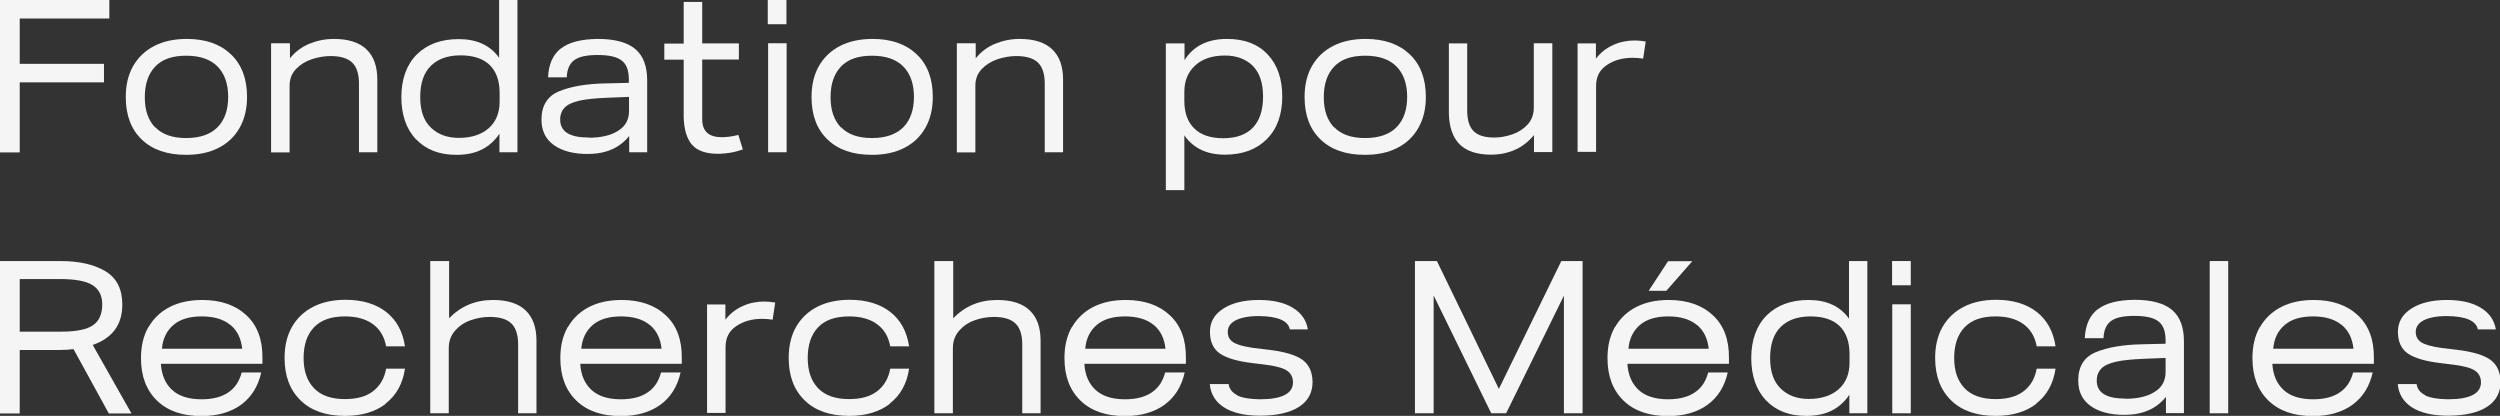<?xml version="1.0" encoding="UTF-8"?>
<svg id="Calque_2" data-name="Calque 2" xmlns="http://www.w3.org/2000/svg" viewBox="0 0 144.51 24.04">
  <rect x="0" y="0" width="144.51" height="24.04" fill="#333333" stroke="none"/>
  <defs>
    <style>
      .cls-1 {
        fill: #f5f5f5;
      }
    </style>
  </defs>
  <g id="Calque_1-2" data-name="Calque 1">
    <g>
      <path class="cls-1" d="M0,0h6.32v1.07H1.14v2.62h4.87v1.07H1.14v4.05H0V0Z"/>
      <path class="cls-1" d="M8.2,8.07c-.62-.59-.93-1.41-.93-2.46,0-.7.14-1.29.43-1.8.29-.5.7-.89,1.23-1.16.53-.27,1.16-.4,1.87-.4,1.08,0,1.93.3,2.55.89.62.59.93,1.41.93,2.46,0,.69-.14,1.28-.43,1.79-.29.51-.69.89-1.22,1.16-.53.27-1.15.4-1.87.4-1.09,0-1.95-.29-2.57-.89ZM8.97,7.35c.4.42,1,.63,1.79.63s1.41-.21,1.82-.63.61-1.01.61-1.75-.2-1.33-.61-1.75-1.01-.63-1.82-.63-1.39.21-1.79.63c-.4.42-.6,1.01-.6,1.77s.2,1.33.6,1.75Z"/>
      <path class="cls-1" d="M15.69,2.5h1.07v.87c.31-.38.68-.66,1.12-.84.44-.18.91-.28,1.42-.28.83,0,1.46.2,1.88.6s.63.98.63,1.75v4.2h-1.06v-3.97c0-.55-.13-.96-.39-1.21s-.67-.38-1.25-.38c-.35,0-.71.06-1.08.18-.36.12-.67.31-.92.57-.25.26-.37.58-.37.97v3.85h-1.07V2.5Z"/>
      <path class="cls-1" d="M24.04,8.05c-.56-.6-.84-1.42-.84-2.44s.3-1.87.89-2.46c.6-.59,1.4-.89,2.43-.89s1.82.36,2.33,1.08V0h1.06v8.8h-1.04v-1.07c-.27.4-.61.71-1.01.91-.41.21-.9.31-1.48.31-.99,0-1.76-.3-2.33-.9ZM24.9,7.37c.41.4.95.6,1.62.6.73,0,1.31-.19,1.73-.56.42-.37.63-.89.63-1.54v-.5c0-.71-.2-1.25-.58-1.62-.39-.37-.95-.55-1.68-.55s-1.3.2-1.71.6c-.41.4-.62,1-.62,1.8s.2,1.37.61,1.77Z"/>
      <path class="cls-1" d="M32.43,2.8c.46-.36,1.17-.54,2.13-.55,1.01,0,1.73.21,2.18.6.45.39.67.99.67,1.8v4.15h-1.04v-.94c-.56.7-1.36,1.04-2.4,1.04-.82,0-1.47-.17-1.95-.51-.48-.34-.72-.83-.72-1.48,0-.8.34-1.35,1.01-1.63s1.58-.44,2.72-.46l1.32-.03v-.19c0-.51-.13-.88-.4-1.09-.26-.22-.73-.33-1.4-.33s-1.09.1-1.36.3c-.27.2-.41.53-.43.99h-1.08c.03-.75.28-1.31.74-1.67ZM34.04,7.96c.7,0,1.27-.13,1.69-.4.42-.26.63-.64.63-1.14v-.82l-1.25.05c-.69.03-1.23.08-1.62.17-.39.09-.68.22-.85.4-.17.18-.26.41-.26.69,0,.7.55,1.04,1.65,1.04Z"/>
      <path class="cls-1" d="M40,8.37c-.3-.36-.46-.89-.48-1.59v-3.33h-1.12v-.93h1.12V.11h1.07v2.4h2.12v.93h-2.12v3.45c0,.7.38,1.04,1.13,1.04.29,0,.6-.04.96-.13l.26.84c-.28.09-.52.16-.74.19s-.44.06-.69.06c-.71,0-1.22-.18-1.51-.53Z"/>
      <path class="cls-1" d="M44.38,0h1.08v1.4h-1.08V0ZM44.4,2.5h1.07v6.3h-1.07V2.5Z"/>
      <path class="cls-1" d="M47.84,8.07c-.62-.59-.93-1.41-.93-2.46,0-.7.14-1.29.43-1.8.29-.5.7-.89,1.23-1.16.53-.27,1.16-.4,1.87-.4,1.08,0,1.93.3,2.55.89.62.59.93,1.41.93,2.46,0,.69-.14,1.28-.43,1.79-.29.51-.69.89-1.22,1.16-.53.27-1.15.4-1.87.4-1.09,0-1.95-.29-2.57-.89ZM48.61,7.35c.4.42,1,.63,1.79.63s1.41-.21,1.82-.63.61-1.01.61-1.75-.2-1.33-.61-1.75-1.01-.63-1.82-.63-1.39.21-1.79.63c-.4.42-.6,1.01-.6,1.77s.2,1.33.6,1.75Z"/>
      <path class="cls-1" d="M55.33,2.5h1.07v.87c.31-.38.68-.66,1.12-.84.44-.18.91-.28,1.42-.28.83,0,1.46.2,1.88.6s.63.98.63,1.75v4.2h-1.06v-3.97c0-.55-.13-.96-.39-1.21s-.67-.38-1.25-.38c-.35,0-.71.06-1.08.18-.36.12-.67.31-.92.57-.25.26-.37.58-.37.97v3.85h-1.07V2.5Z"/>
      <path class="cls-1" d="M67.4,2.51h1.07v.97c.51-.82,1.33-1.23,2.46-1.23,1.01,0,1.79.3,2.35.9s.84,1.41.84,2.43-.29,1.86-.89,2.46-1.4.9-2.43.9-1.83-.37-2.34-1.12v3.17h-1.07V2.51ZM69.03,7.42c.38.38.94.57,1.68.57s1.31-.2,1.7-.6.6-1,.6-1.8-.2-1.39-.6-1.79c-.4-.39-.94-.59-1.6-.59-.74,0-1.31.19-1.73.58s-.62.89-.62,1.52v.53c0,.68.19,1.21.57,1.58Z"/>
      <path class="cls-1" d="M76.34,8.07c-.62-.59-.93-1.41-.93-2.46,0-.7.14-1.29.43-1.8.29-.5.7-.89,1.23-1.16.53-.27,1.16-.4,1.87-.4,1.08,0,1.93.3,2.55.89.62.59.93,1.41.93,2.46,0,.69-.14,1.28-.43,1.79-.29.51-.69.89-1.22,1.16-.53.27-1.15.4-1.87.4-1.09,0-1.95-.29-2.57-.89ZM77.12,7.35c.4.42,1,.63,1.79.63s1.41-.21,1.82-.63.61-1.01.61-1.75-.2-1.33-.61-1.75-1.01-.63-1.82-.63-1.39.21-1.79.63c-.4.42-.6,1.01-.6,1.77s.2,1.33.6,1.75Z"/>
      <path class="cls-1" d="M84.39,8.36c-.4-.39-.62-.99-.64-1.79V2.51h1.06v3.87c0,.55.12.95.37,1.2.25.25.65.37,1.2.37.33,0,.68-.06,1.03-.18.35-.12.65-.31.89-.57s.36-.59.36-.99v-3.71h1.07v6.29h-1.06v-.98c-.33.39-.69.67-1.1.85-.41.18-.87.28-1.38.28-.8,0-1.41-.2-1.81-.59Z"/>
      <path class="cls-1" d="M91.18,2.51h1.07v.88c.27-.35.6-.61,1-.79s.81-.26,1.24-.26c.2,0,.42.02.64.06l-.15.99c-.18-.03-.38-.05-.6-.05-.59,0-1.09.14-1.5.42-.42.28-.62.68-.62,1.21v3.81h-1.07V2.51Z"/>
      <path class="cls-1" d="M0,23.88v-8.79h3.5c1.06,0,1.92.19,2.58.58s.99,1.03.99,1.94c0,1.16-.57,1.93-1.71,2.33l2.24,3.96h-1.31l-2.04-3.72c-.23.03-.49.05-.79.05H1.14v3.67H0ZM3.56,19.17c.87,0,1.48-.13,1.83-.38.35-.25.52-.65.52-1.19,0-.5-.18-.87-.55-1.11-.37-.24-1-.36-1.9-.36H1.14v3.04h2.41Z"/>
      <path class="cls-1" d="M8.59,18.9c.29-.5.7-.89,1.23-1.16.53-.27,1.16-.4,1.87-.4,1.08,0,1.93.3,2.56.89s.93,1.41.92,2.46v.34h-5.87c.04.65.26,1.15.65,1.51.39.36.96.54,1.7.54.64,0,1.16-.13,1.55-.4.39-.26.64-.65.77-1.15h1.13c-.18.81-.57,1.43-1.17,1.87-.6.43-1.36.65-2.28.65-1.09,0-1.95-.29-2.57-.89s-.93-1.41-.93-2.46c0-.7.14-1.29.43-1.8ZM13.31,18.78c-.4-.33-.95-.49-1.65-.49s-1.24.16-1.63.49c-.39.33-.62.79-.67,1.38h4.64c-.06-.59-.29-1.06-.68-1.38Z"/>
      <path class="cls-1" d="M22.3,23.34c-.61.47-1.4.7-2.35.7-1.09,0-1.95-.29-2.57-.89s-.93-1.41-.93-2.46c0-.7.14-1.29.43-1.8.29-.5.7-.89,1.23-1.16.53-.27,1.16-.4,1.87-.4.96,0,1.75.24,2.34.7.6.47.96,1.13,1.09,1.99h-1.09c-.1-.55-.35-.98-.76-1.28s-.95-.45-1.62-.45c-.8,0-1.39.21-1.79.63-.4.42-.6,1.01-.6,1.77s.2,1.33.6,1.75c.4.42,1,.63,1.79.63.69,0,1.23-.15,1.63-.46.4-.31.65-.74.75-1.3h1.09c-.13.88-.51,1.55-1.12,2.02Z"/>
      <path class="cls-1" d="M24.89,15.09h1.07v3.31c.67-.7,1.52-1.06,2.54-1.06.83,0,1.46.2,1.88.6s.63.98.63,1.75v4.2h-1.06v-3.99c0-.54-.13-.95-.39-1.2s-.67-.38-1.25-.38c-.39,0-.77.07-1.13.2-.36.13-.66.34-.89.61s-.35.6-.35.99v3.77h-1.07v-8.8Z"/>
      <path class="cls-1" d="M32.83,18.9c.29-.5.7-.89,1.23-1.16.53-.27,1.16-.4,1.87-.4,1.08,0,1.93.3,2.56.89s.93,1.41.92,2.46v.34h-5.87c.04.65.26,1.15.65,1.51.39.36.96.54,1.7.54.64,0,1.16-.13,1.55-.4.39-.26.64-.65.77-1.15h1.13c-.18.81-.57,1.43-1.17,1.87-.6.43-1.36.65-2.28.65-1.09,0-1.95-.29-2.57-.89s-.93-1.41-.93-2.46c0-.7.14-1.29.43-1.8ZM37.55,18.78c-.4-.33-.95-.49-1.65-.49s-1.24.16-1.63.49c-.39.33-.62.79-.67,1.38h4.64c-.06-.59-.29-1.06-.68-1.38Z"/>
      <path class="cls-1" d="M40.86,17.6h1.07v.88c.27-.35.6-.61,1-.79s.81-.26,1.24-.26c.2,0,.42.02.64.06l-.15.99c-.18-.03-.38-.05-.6-.05-.59,0-1.09.14-1.5.42-.42.28-.62.68-.62,1.21v3.81h-1.07v-6.29Z"/>
      <path class="cls-1" d="M51.44,23.34c-.61.47-1.4.7-2.35.7-1.09,0-1.95-.29-2.57-.89s-.93-1.41-.93-2.46c0-.7.14-1.29.43-1.8.29-.5.7-.89,1.23-1.16.53-.27,1.16-.4,1.87-.4.96,0,1.75.24,2.34.7.6.47.96,1.13,1.09,1.99h-1.09c-.1-.55-.35-.98-.76-1.28s-.95-.45-1.62-.45c-.8,0-1.39.21-1.79.63-.4.42-.6,1.01-.6,1.77s.2,1.33.6,1.75c.4.42,1,.63,1.79.63.69,0,1.23-.15,1.63-.46.4-.31.65-.74.75-1.3h1.09c-.13.88-.51,1.55-1.12,2.02Z"/>
      <path class="cls-1" d="M54.03,15.09h1.07v3.31c.67-.7,1.52-1.06,2.54-1.06.83,0,1.46.2,1.88.6s.63.98.63,1.75v4.2h-1.06v-3.99c0-.54-.13-.95-.39-1.2s-.67-.38-1.25-.38c-.39,0-.77.07-1.13.2-.36.13-.66.34-.89.61s-.35.6-.35.99v3.77h-1.07v-8.8Z"/>
      <path class="cls-1" d="M61.97,18.9c.29-.5.7-.89,1.23-1.16.53-.27,1.16-.4,1.87-.4,1.08,0,1.93.3,2.56.89s.93,1.41.92,2.46v.34h-5.87c.04.65.26,1.15.65,1.51.39.36.96.54,1.7.54.64,0,1.16-.13,1.55-.4.39-.26.64-.65.77-1.15h1.13c-.18.81-.57,1.43-1.17,1.87-.6.43-1.36.65-2.28.65-1.09,0-1.95-.29-2.57-.89s-.93-1.41-.93-2.46c0-.7.14-1.29.43-1.8ZM66.68,18.78c-.4-.33-.95-.49-1.65-.49s-1.24.16-1.63.49c-.39.33-.62.79-.67,1.38h4.64c-.06-.59-.29-1.06-.68-1.38Z"/>
      <path class="cls-1" d="M71.5,22.85c.3.15.74.22,1.33.23,1.27,0,1.91-.33,1.91-.98,0-.28-.11-.5-.31-.65-.21-.16-.61-.28-1.21-.36l-.8-.1c-.88-.1-1.51-.29-1.9-.55-.39-.27-.58-.69-.58-1.26s.26-1.01.77-1.34c.51-.33,1.2-.5,2.06-.5.81,0,1.47.15,1.96.45.49.3.78.71.87,1.25h-1.04c-.1-.5-.7-.76-1.79-.77-.6,0-1.04.09-1.35.25-.3.16-.45.38-.45.67,0,.25.1.45.31.59.21.14.6.25,1.16.33l.91.11c.91.11,1.55.3,1.94.58.38.28.58.71.58,1.3s-.26,1.08-.77,1.41c-.52.34-1.26.51-2.24.52-.92,0-1.63-.17-2.12-.49-.49-.32-.76-.77-.81-1.34h1.09c.04.29.21.5.51.65Z"/>
      <path class="cls-1" d="M81.79,15.09h1.27l3.58,7.39,3.61-7.39h1.23v8.8h-1.08v-6.8l-3.34,6.8h-.86l-3.33-6.81v6.81h-1.08v-8.8Z"/>
      <path class="cls-1" d="M93.36,18.9c.29-.5.7-.89,1.23-1.16.53-.27,1.16-.4,1.87-.4,1.08,0,1.93.3,2.56.89s.93,1.41.92,2.46v.34h-5.87c.04.65.26,1.15.65,1.51.39.36.96.54,1.7.54.64,0,1.16-.13,1.55-.4.39-.26.64-.65.77-1.15h1.13c-.18.81-.57,1.43-1.17,1.87-.6.43-1.36.65-2.28.65-1.09,0-1.95-.29-2.57-.89s-.93-1.41-.93-2.46c0-.7.14-1.29.43-1.8ZM98.08,18.78c-.4-.33-.95-.49-1.65-.49s-1.24.16-1.63.49c-.39.33-.62.79-.67,1.38h4.64c-.06-.59-.29-1.06-.68-1.38ZM96.42,15.1h1.4l-1.5,1.71h-1.02l1.12-1.71Z"/>
      <path class="cls-1" d="M102.07,23.13c-.56-.6-.84-1.42-.84-2.44s.3-1.87.89-2.46c.6-.59,1.4-.89,2.43-.89s1.82.36,2.33,1.08v-3.33h1.06v8.8h-1.04v-1.07c-.27.4-.61.71-1.01.91-.41.21-.9.31-1.48.31-.99,0-1.76-.3-2.33-.9ZM102.93,22.46c.41.4.95.6,1.62.6.73,0,1.31-.19,1.73-.56.42-.37.63-.89.63-1.54v-.5c0-.71-.2-1.25-.58-1.62-.39-.37-.95-.55-1.68-.55s-1.3.2-1.71.6c-.41.4-.62,1-.62,1.8s.2,1.37.61,1.77Z"/>
      <path class="cls-1" d="M109.37,15.09h1.08v1.4h-1.08v-1.4ZM109.38,17.59h1.07v6.3h-1.07v-6.3Z"/>
      <path class="cls-1" d="M117.71,23.34c-.61.47-1.4.7-2.35.7-1.09,0-1.95-.29-2.57-.89s-.93-1.41-.93-2.46c0-.7.14-1.29.43-1.8.29-.5.7-.89,1.23-1.16.53-.27,1.16-.4,1.87-.4.96,0,1.75.24,2.34.7.6.47.96,1.13,1.09,1.99h-1.09c-.1-.55-.35-.98-.76-1.28s-.95-.45-1.62-.45c-.8,0-1.39.21-1.79.63-.4.42-.6,1.01-.6,1.77s.2,1.33.6,1.75c.4.42,1,.63,1.79.63.69,0,1.23-.15,1.63-.46.4-.31.65-.74.75-1.3h1.09c-.13.88-.51,1.55-1.12,2.02Z"/>
      <path class="cls-1" d="M121.26,17.88c.46-.36,1.17-.54,2.13-.55,1.01,0,1.73.21,2.18.6.45.39.67.99.67,1.8v4.15h-1.04v-.94c-.56.7-1.36,1.04-2.4,1.04-.82,0-1.47-.17-1.95-.51-.48-.34-.72-.83-.72-1.48,0-.8.34-1.35,1.01-1.63s1.58-.44,2.72-.46l1.32-.03v-.19c0-.51-.13-.88-.4-1.09-.26-.22-.73-.33-1.4-.33s-1.09.1-1.36.3c-.27.2-.41.53-.43.99h-1.08c.03-.75.28-1.31.74-1.67ZM122.86,23.05c.7,0,1.27-.13,1.69-.4.42-.26.63-.64.63-1.14v-.82l-1.25.05c-.69.03-1.23.08-1.62.17-.39.09-.68.22-.85.4-.17.18-.26.41-.26.69,0,.7.55,1.04,1.65,1.04Z"/>
      <path class="cls-1" d="M127.73,15.09h1.07v8.8h-1.07v-8.8Z"/>
      <path class="cls-1" d="M130.64,18.9c.29-.5.7-.89,1.23-1.16.53-.27,1.16-.4,1.87-.4,1.08,0,1.93.3,2.56.89s.93,1.41.92,2.46v.34h-5.87c.04.65.26,1.15.65,1.51.39.36.96.54,1.7.54.64,0,1.16-.13,1.55-.4.39-.26.64-.65.77-1.15h1.13c-.18.81-.57,1.43-1.17,1.87-.6.43-1.36.65-2.28.65-1.09,0-1.95-.29-2.57-.89s-.93-1.41-.93-2.46c0-.7.14-1.29.43-1.8ZM135.35,18.78c-.4-.33-.95-.49-1.65-.49s-1.24.16-1.63.49c-.39.33-.62.79-.67,1.38h4.64c-.06-.59-.29-1.06-.68-1.38Z"/>
      <path class="cls-1" d="M140.17,22.85c.3.15.74.22,1.33.23,1.27,0,1.91-.33,1.91-.98,0-.28-.11-.5-.31-.65-.21-.16-.61-.28-1.21-.36l-.8-.1c-.88-.1-1.51-.29-1.9-.55-.39-.27-.58-.69-.58-1.26s.26-1.01.77-1.34c.51-.33,1.2-.5,2.06-.5.81,0,1.47.15,1.96.45.49.3.78.71.87,1.25h-1.04c-.1-.5-.7-.76-1.79-.77-.6,0-1.04.09-1.35.25-.3.16-.45.38-.45.67,0,.25.1.45.31.59.21.14.6.25,1.16.33l.91.11c.91.11,1.55.3,1.94.58.38.28.58.71.58,1.3s-.26,1.08-.77,1.41c-.52.34-1.26.51-2.24.52-.92,0-1.63-.17-2.12-.49-.49-.32-.76-.77-.81-1.34h1.09c.04.29.21.5.51.65Z"/>
    </g>
  </g>
</svg>